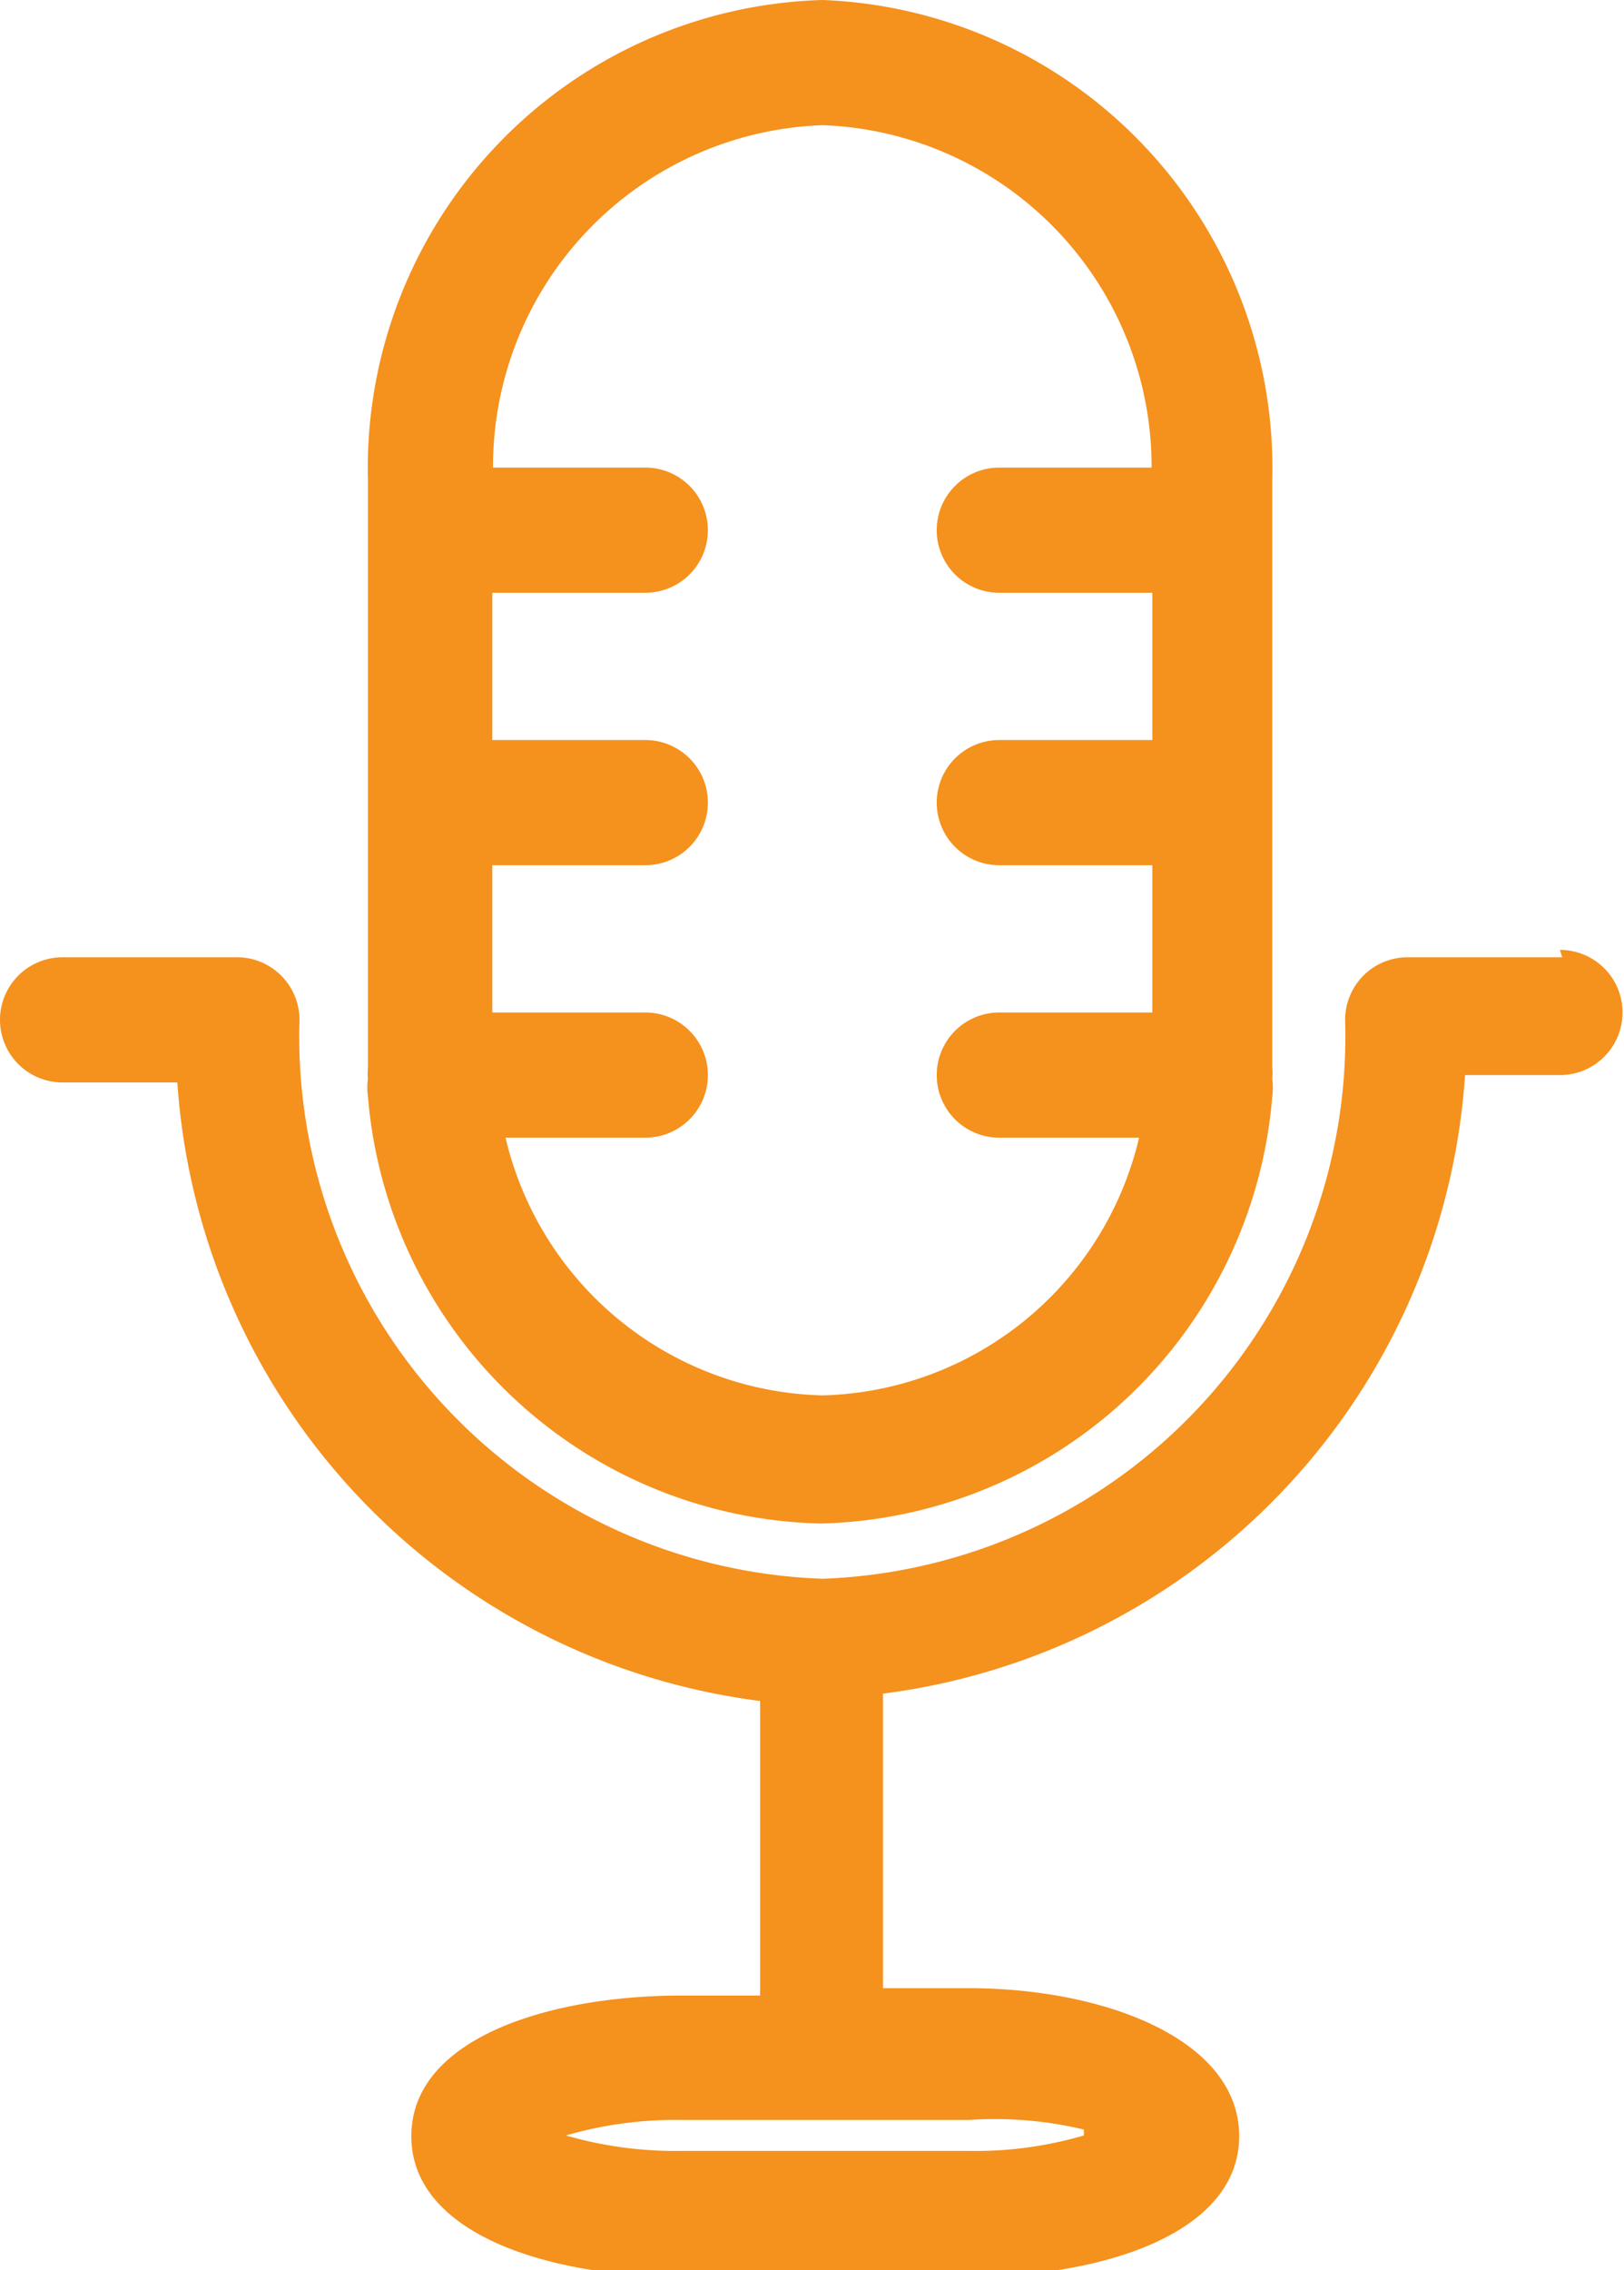 <svg xmlns="http://www.w3.org/2000/svg" viewBox="0 0 22.07 30.83"><defs><style>.cls-1{fill:#f5911d;}</style></defs><g id="Calque_2" data-name="Calque 2"><g id="reperes"><path class="cls-1" d="M21.23,13h-2.1a.85.85,0,0,0-.85.85,7.37,7.37,0,0,1-7.1,7.59,7.37,7.37,0,0,1-7.11-7.59A.85.85,0,0,0,3.22,13H.85a.85.85,0,0,0,0,1.7H2.41a9.09,9.09,0,0,0,7.92,8.4v4H9.27c-1.83,0-3.68.59-3.68,1.91s1.85,1.91,3.68,1.91h3.89c1.83,0,3.68-.59,3.68-1.91S15,27,13.16,27H12v-4a9.08,9.08,0,0,0,7.91-8.4h1.29a.85.85,0,0,0,0-1.7Zm-6.5,16a5.23,5.23,0,0,1-1.57.21H9.27a5.35,5.35,0,0,1-1.58-.21,5.35,5.35,0,0,1,1.58-.21h3.89A5.23,5.23,0,0,1,14.73,28.92Z"/><path class="cls-1" d="M5,14.89a6.32,6.32,0,0,0,6.15,5.8,6.31,6.31,0,0,0,6.14-5.8.93.93,0,0,0,0-.24.77.77,0,0,0,0-.15c0-.11,0-.21,0-.32V6.51A6.36,6.36,0,0,0,11.18,0,6.36,6.36,0,0,0,5,6.51v7.67c0,.11,0,.22,0,.32a.76.76,0,0,0,0,.15A.88.88,0,0,0,5,14.89ZM11.18,1.7a4.64,4.64,0,0,1,4.47,4.65H13.58a.85.85,0,1,0,0,1.7h2.08v2H13.58a.85.85,0,0,0,0,1.7h2.08v2H13.58a.85.85,0,0,0,0,1.7h1.9a4.54,4.54,0,0,1-4.3,3.5,4.54,4.54,0,0,1-4.31-3.5h1.9a.85.85,0,1,0,0-1.7H6.69v-2H8.77a.85.85,0,0,0,0-1.7H6.69v-2H8.77a.85.85,0,1,0,0-1.7H6.7A4.64,4.64,0,0,1,11.18,1.7Z"/></g></g></svg>